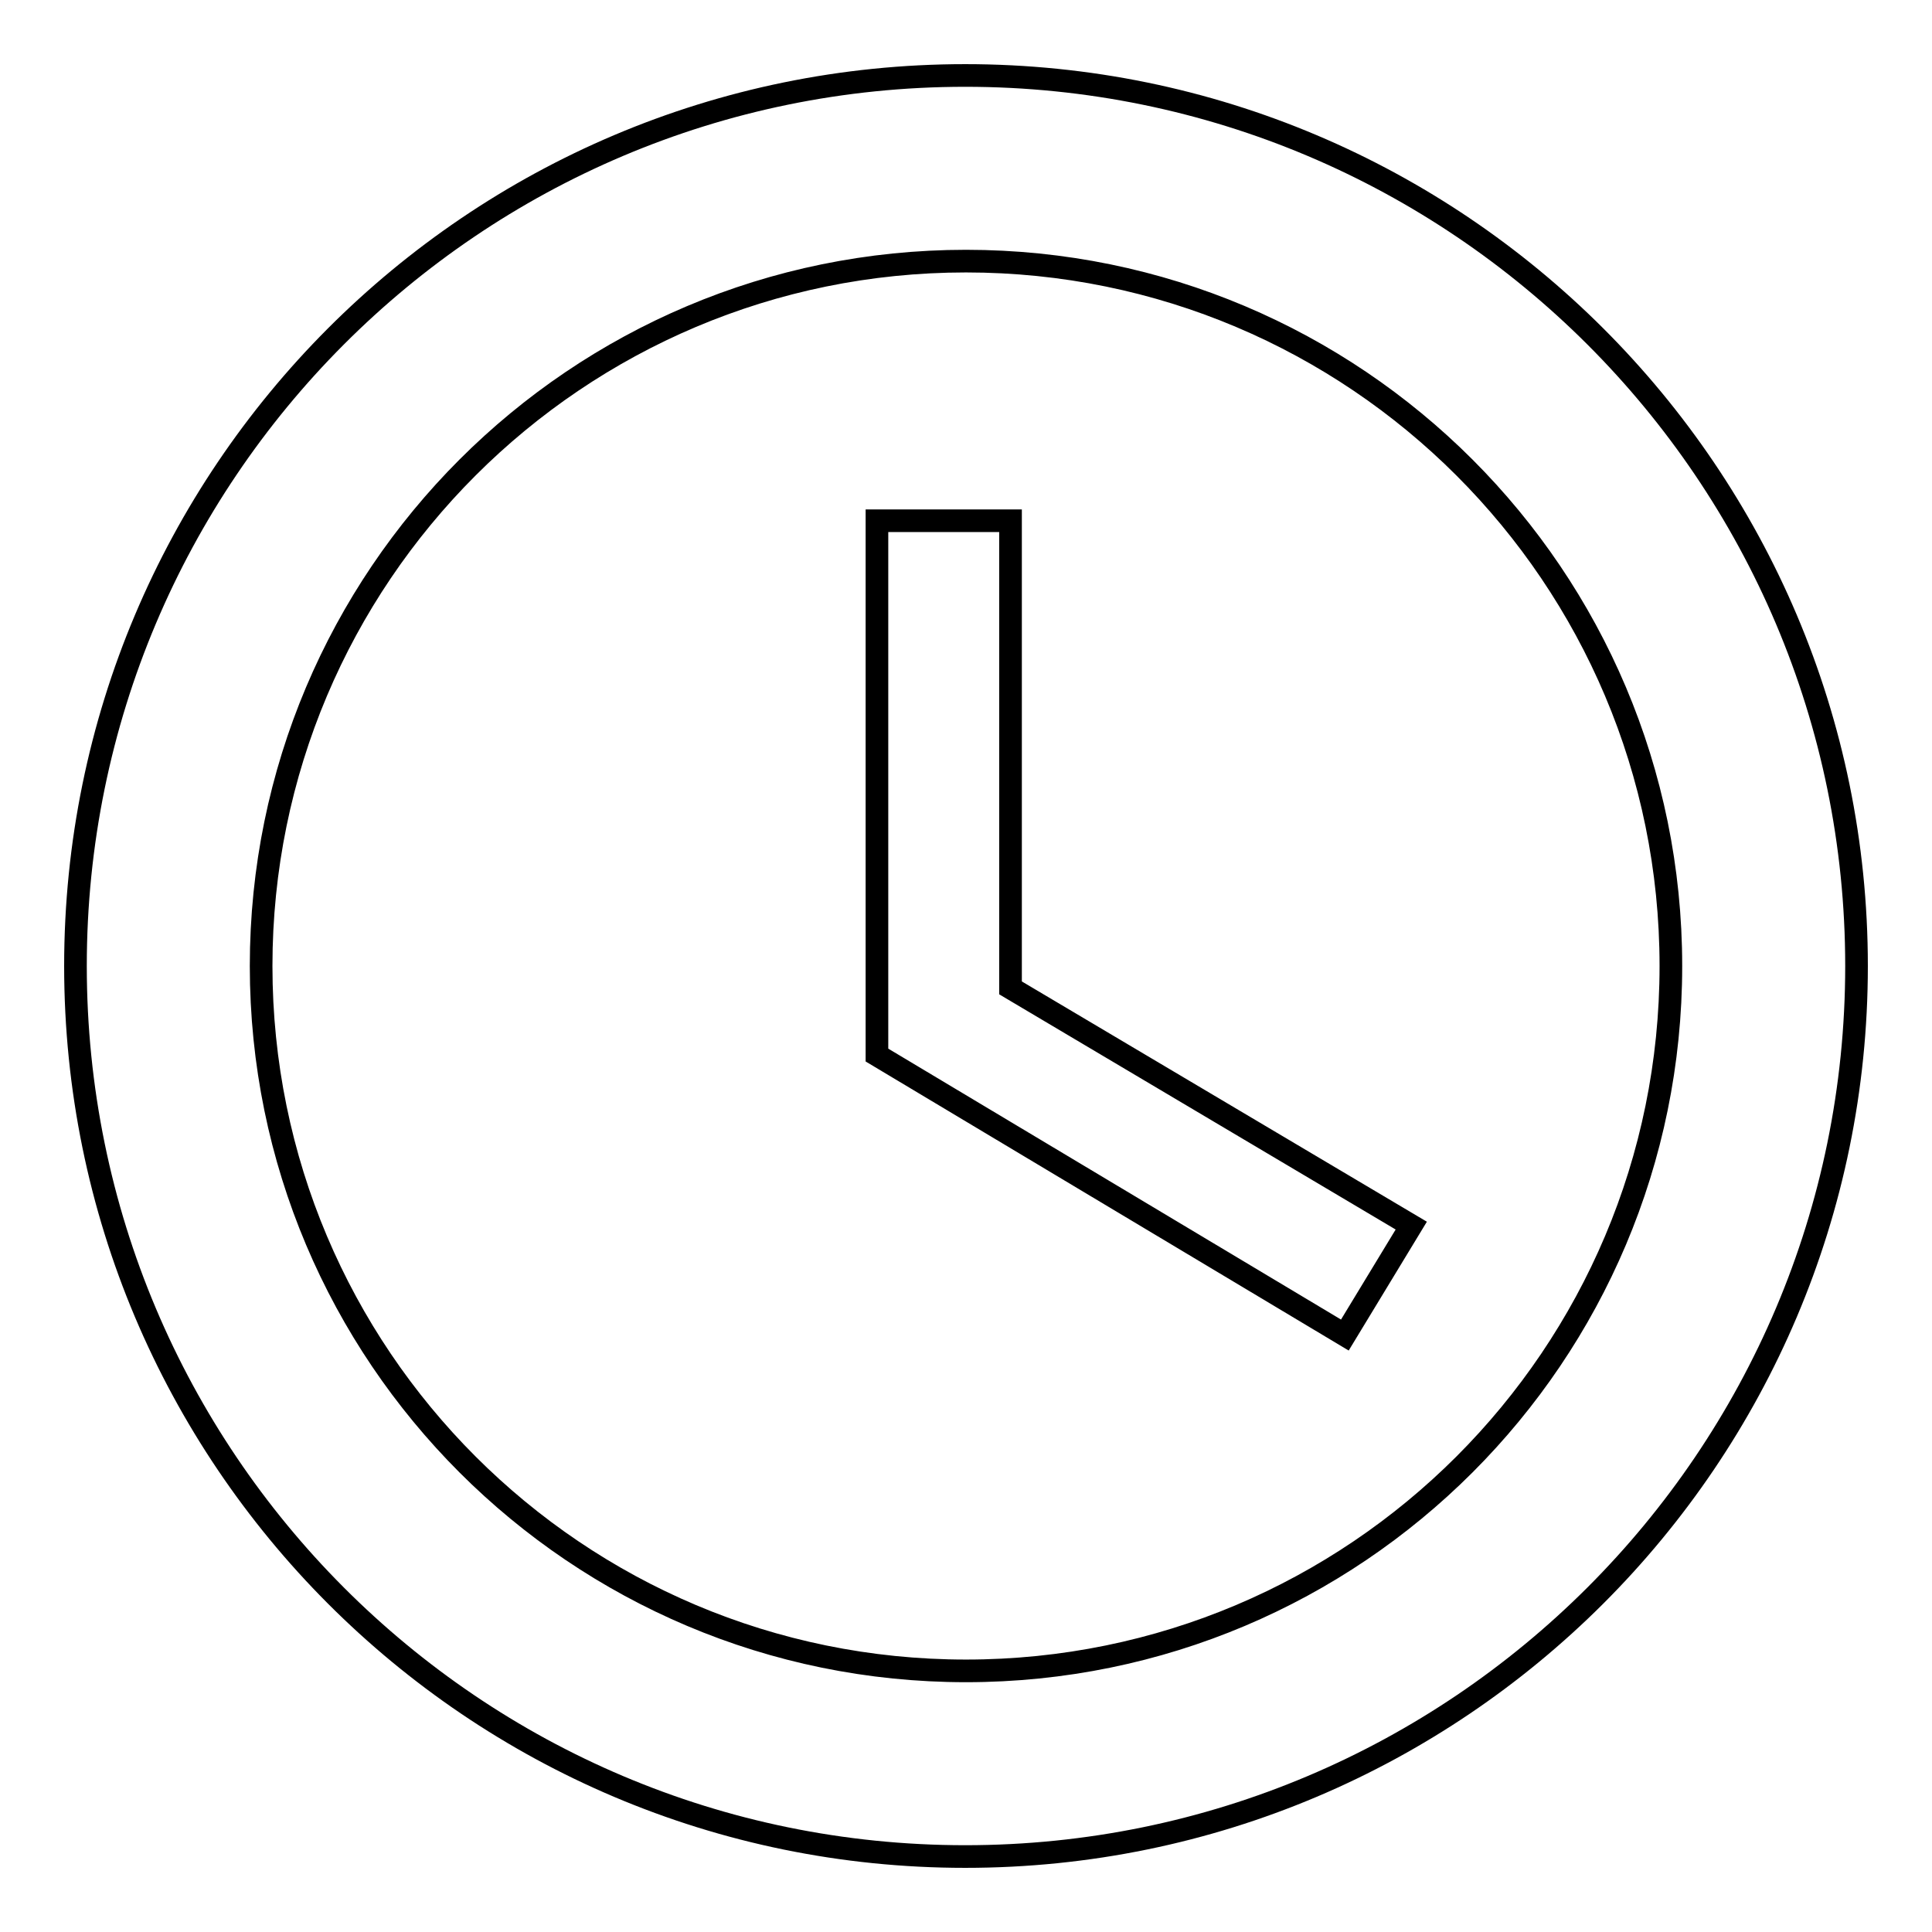 <?xml version="1.0" encoding="utf-8"?>
<!-- Svg Vector Icons : http://www.onlinewebfonts.com/icon -->
<!DOCTYPE svg PUBLIC "-//W3C//DTD SVG 1.1//EN" "http://www.w3.org/Graphics/SVG/1.1/DTD/svg11.dtd">
<svg version="1.1" xmlns="http://www.w3.org/2000/svg" xmlns:xlink="http://www.w3.org/1999/xlink" x="0px" y="0px" viewBox="0 0 256 256" enable-background="new 0 0 256 256" xml:space="preserve">
<g><g><path stroke-width="3" fill-opacity="0" stroke="#000000"  d="M127.9,246C62.7,246,10,193.1,10,128S62.7,10,127.9,10C193.1,10,246,62.9,246,128C246,193.1,193.1,246,127.9,246z M128,34.6c-51.6,0-93.4,41.8-93.4,93.4c0,51.6,41.8,93.4,93.4,93.4c51.6,0,93.4-41.8,93.4-93.4C221.4,76.4,179.6,34.6,128,34.6z M116.2,139.8V69h17.7v61.9l53.1,31.5l-8.8,14.5L116.2,139.8z"/></g></g>
</svg>
